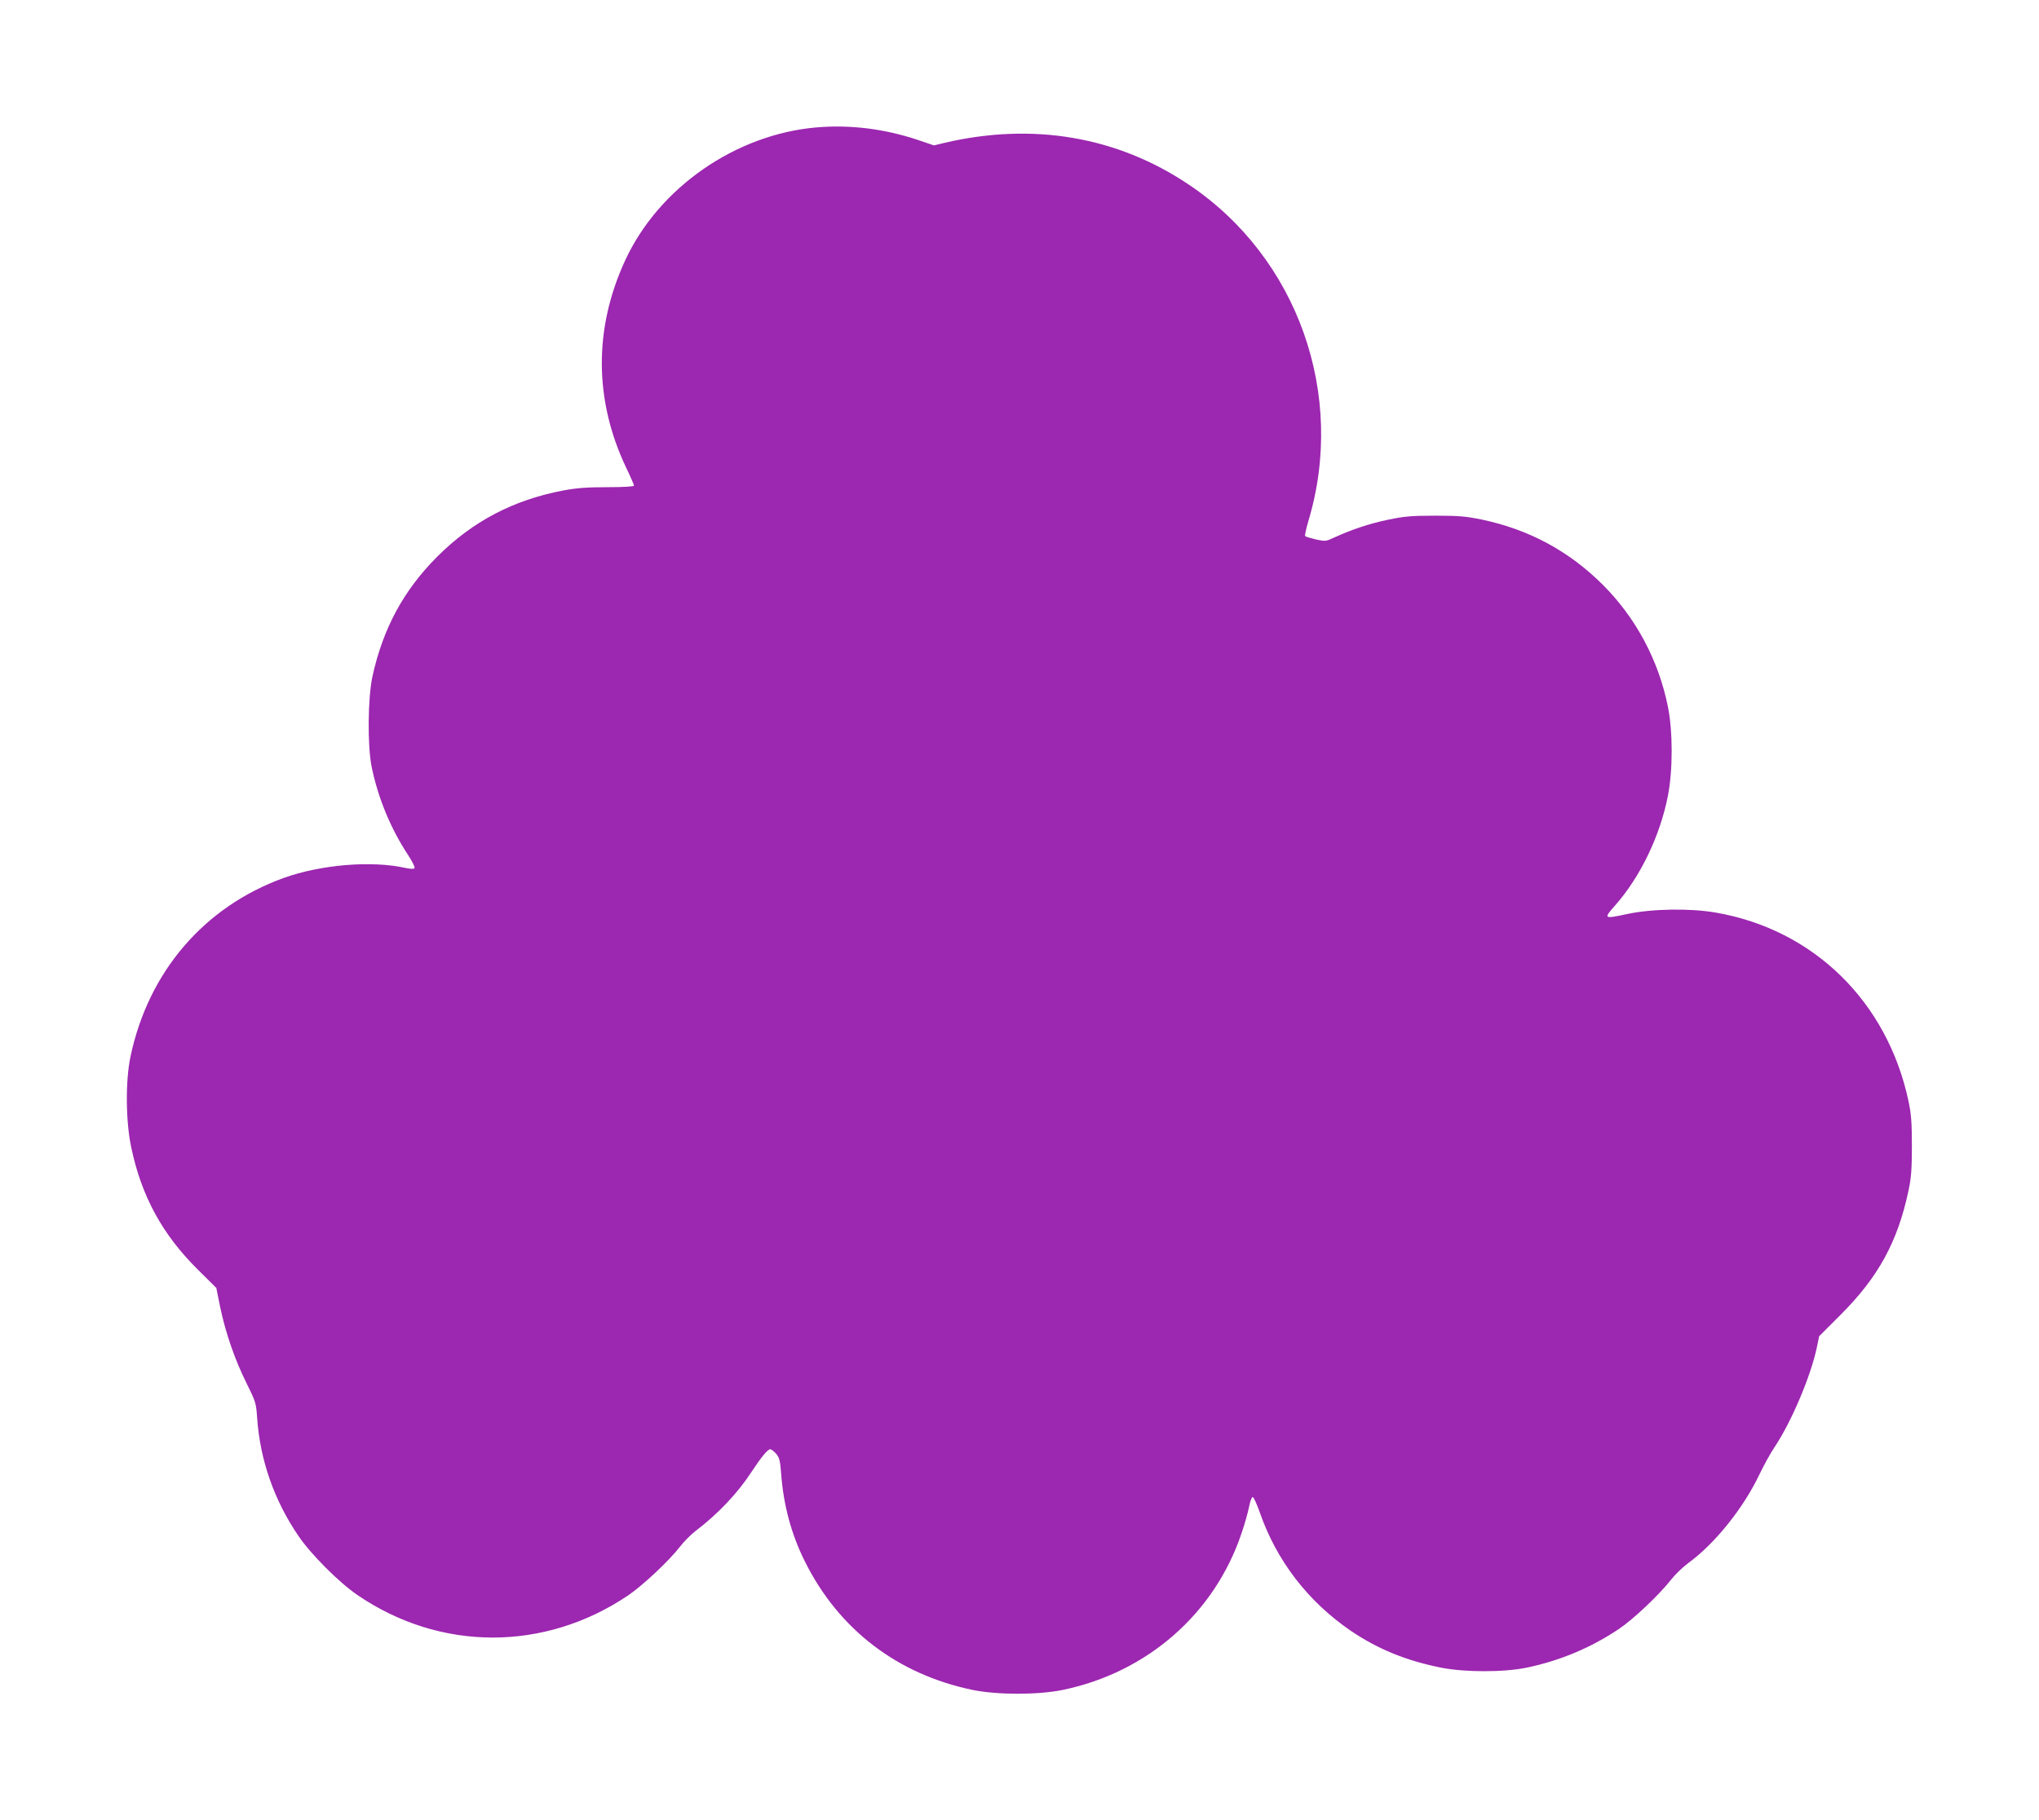 <?xml version="1.0" standalone="no"?>
<!DOCTYPE svg PUBLIC "-//W3C//DTD SVG 20010904//EN"
 "http://www.w3.org/TR/2001/REC-SVG-20010904/DTD/svg10.dtd">
<svg version="1.0" xmlns="http://www.w3.org/2000/svg"
 width="1280pt" height="1143pt" viewBox="0 0 1280 1143"
 preserveAspectRatio="xMidYMid meet">
<g transform="translate(0,1143) scale(0.1,-0.1)"
fill="#9c27b0" stroke="none">
<path d="M5125 10630 c-507 -44 -989 -378 -1200 -834 -198 -428 -196 -878 6
-1303 27 -56 49 -107 49 -112 0 -6 -64 -10 -167 -10 -129 0 -193 -5 -278 -21
-312 -59 -569 -194 -790 -415 -211 -211 -341 -451 -407 -753 -29 -133 -32
-433 -5 -567 40 -194 117 -383 227 -551 29 -44 47 -81 42 -86 -5 -5 -29 -4
-56 2 -213 48 -533 21 -766 -63 -499 -181 -849 -589 -961 -1122 -32 -153 -30
-407 5 -570 64 -306 196 -547 417 -766 l117 -116 25 -124 c33 -158 92 -329
166 -477 55 -111 59 -122 65 -212 18 -267 107 -521 260 -745 78 -115 256 -293
371 -371 519 -354 1172 -355 1696 -3 92 62 259 218 329 309 23 30 66 73 94 95
142 108 266 238 353 372 62 94 102 143 118 143 7 0 24 -13 38 -29 20 -25 25
-44 31 -128 15 -196 64 -378 149 -548 212 -426 581 -708 1052 -806 156 -32
412 -32 567 0 530 110 951 478 1121 981 20 58 41 133 48 168 6 34 17 62 23 62
6 0 26 -44 45 -98 105 -302 302 -558 571 -742 170 -115 347 -187 565 -231 151
-30 395 -30 540 0 210 44 402 125 577 242 92 62 254 215 329 311 24 31 73 78
108 104 166 121 344 343 444 552 28 59 72 139 98 177 105 158 226 443 264 623
l15 72 133 133 c238 237 360 460 428 782 17 81 21 135 21 280 0 145 -4 199
-21 280 -133 626 -596 1079 -1211 1185 -161 28 -400 24 -554 -9 -150 -32 -152
-31 -75 56 156 177 280 434 329 684 32 162 32 408 0 564 -59 291 -201 556
-408 763 -213 212 -461 346 -757 409 -102 21 -146 25 -295 25 -149 0 -193 -4
-295 -25 -120 -25 -229 -62 -337 -111 -55 -26 -58 -26 -118 -13 -33 8 -64 17
-67 21 -3 3 6 45 20 93 239 793 -66 1655 -749 2113 -450 303 -980 393 -1535
263 l-66 -16 -109 37 c-207 68 -420 94 -629 76z"/>
</g>
</svg>
